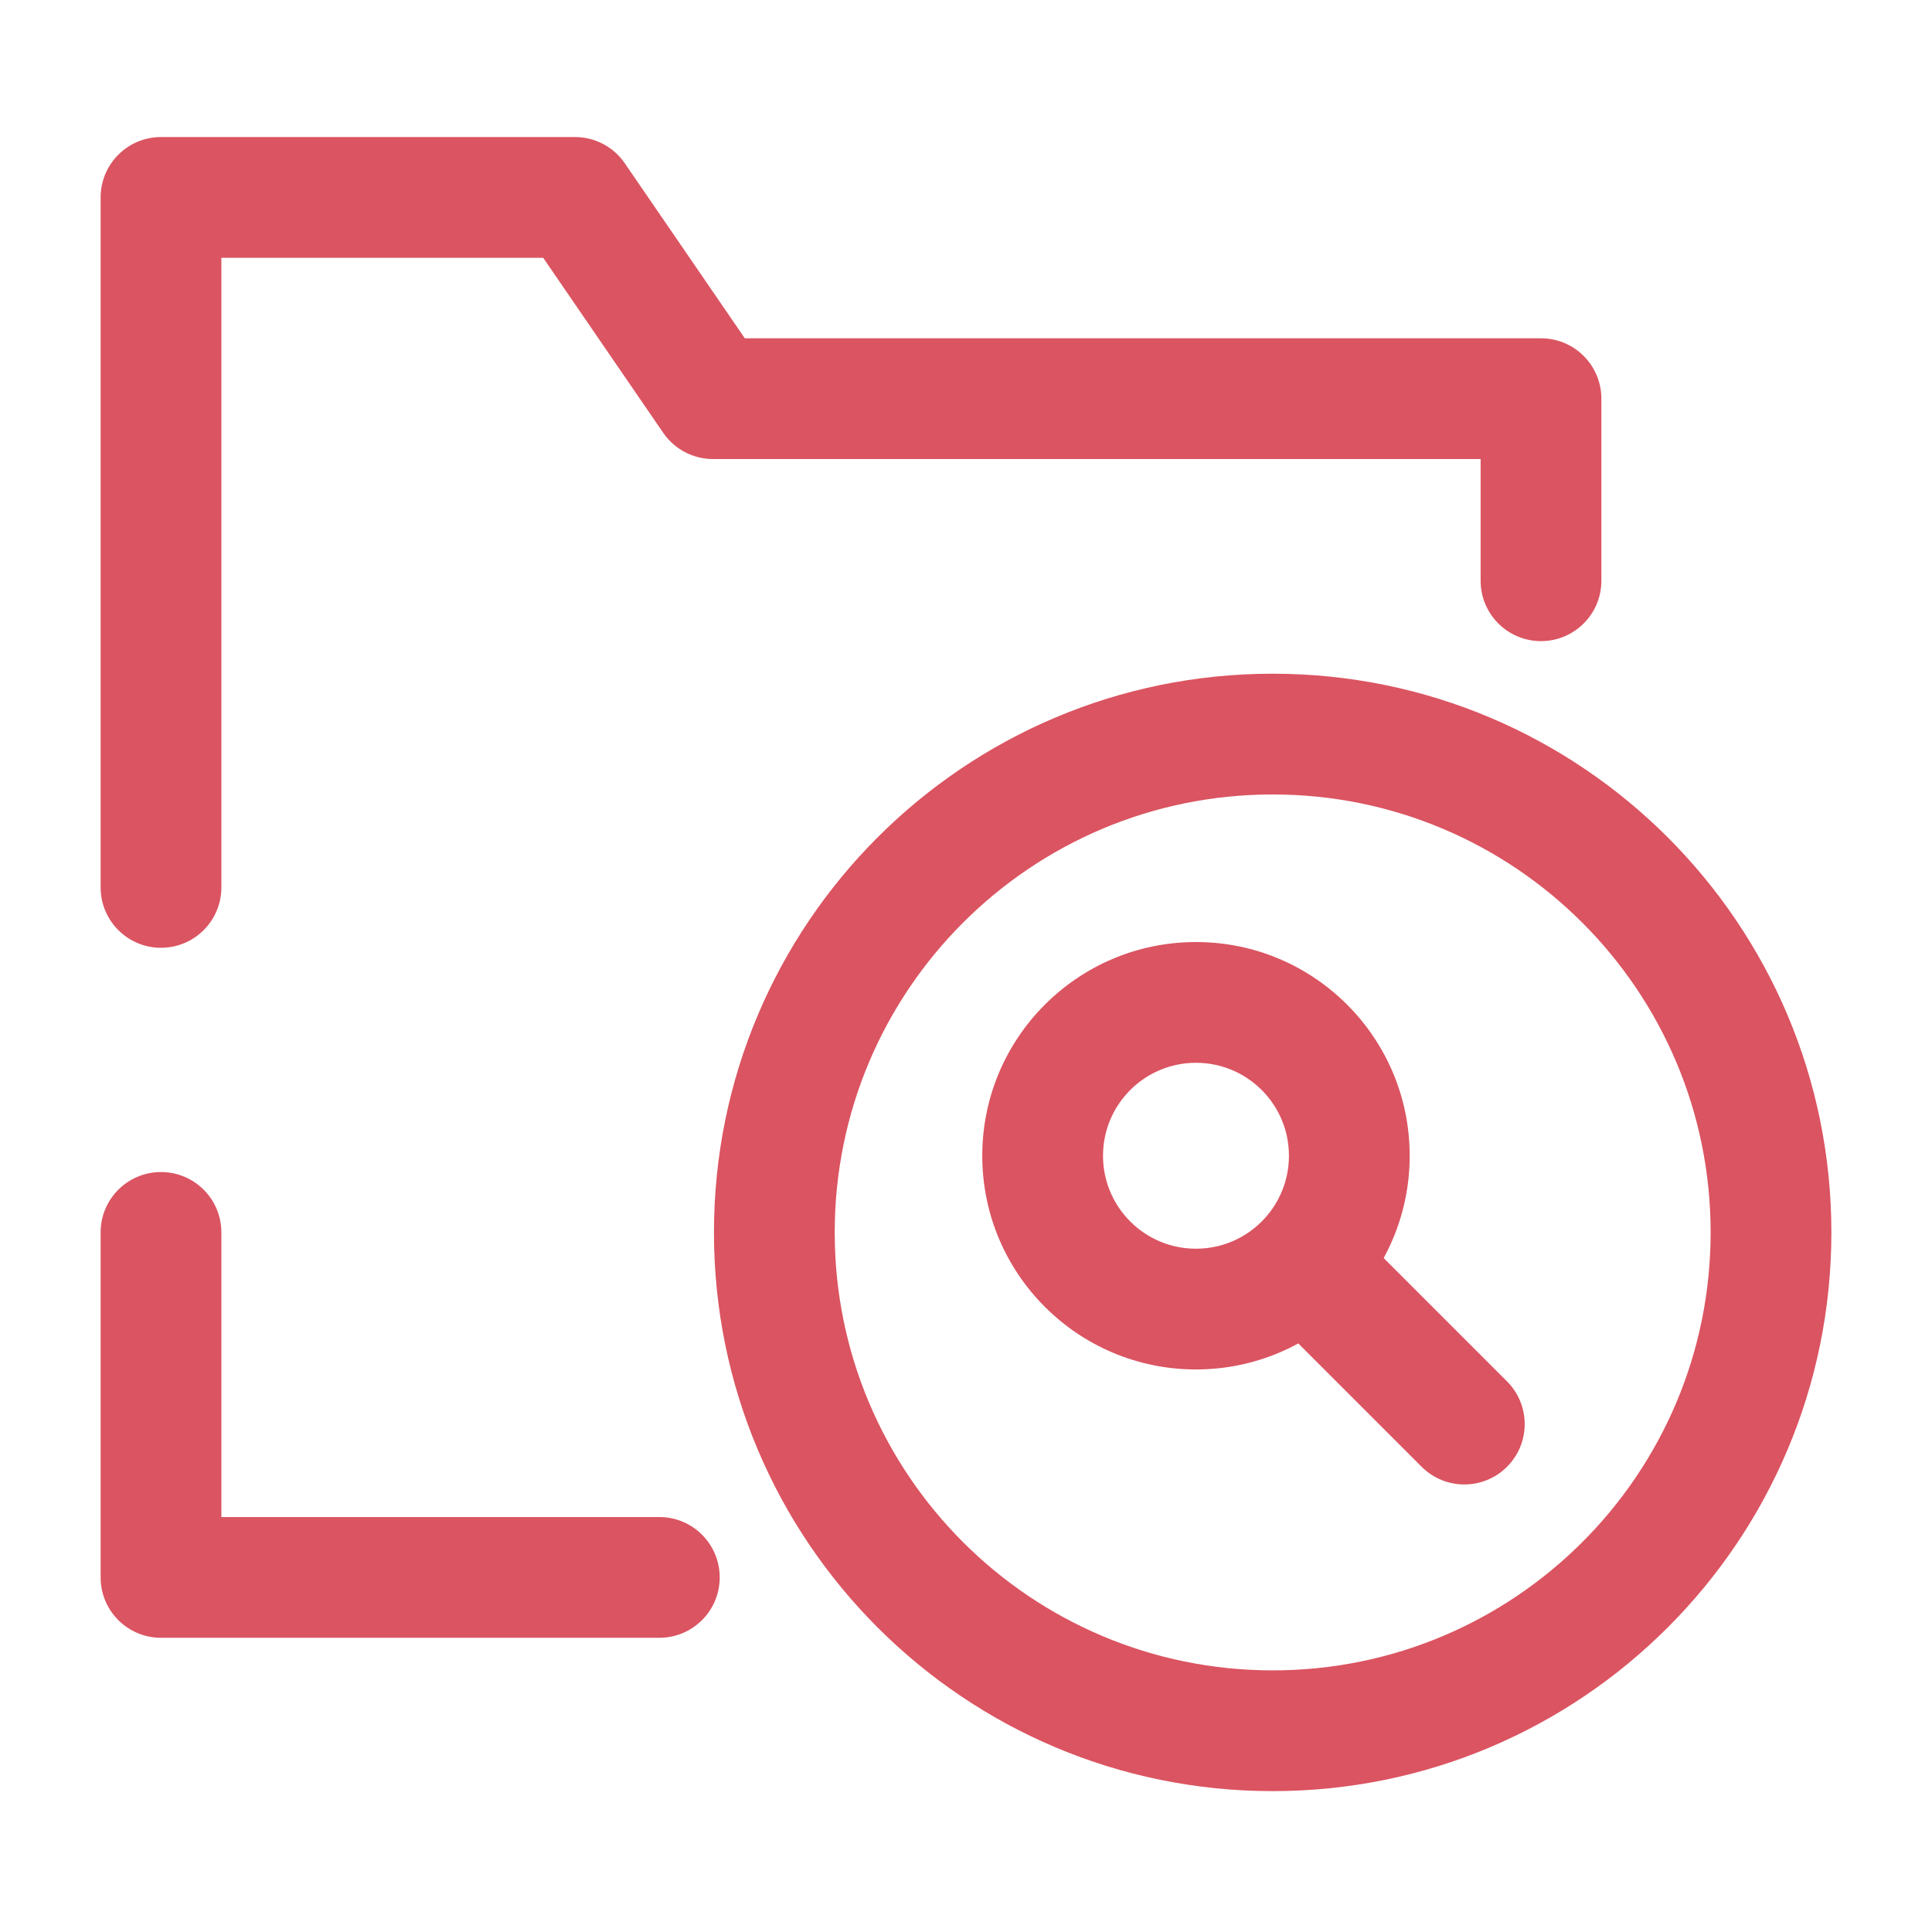 <svg width="300" height="300" viewBox="0 0 300 300" fill="none" xmlns="http://www.w3.org/2000/svg">
<path fill-rule="evenodd" clip-rule="evenodd" d="M197.62 123.363C160.061 123.363 129.614 153.81 129.614 191.369C129.614 228.927 160.061 259.375 197.62 259.375C235.179 259.375 265.626 228.927 265.626 191.369C265.626 153.81 235.179 123.363 197.62 123.363ZM110.864 191.369C110.864 143.455 149.706 104.613 197.62 104.613C245.534 104.613 284.376 143.455 284.376 191.369C284.376 239.284 245.534 278.125 197.62 278.125C149.706 278.125 110.864 239.284 110.864 191.369Z" fill="#DB5461"/>
<path fill-rule="evenodd" clip-rule="evenodd" d="M15.625 30.655C15.625 25.477 19.822 21.28 25 21.28H89.286C92.377 21.28 95.269 22.804 97.017 25.353L115.653 52.53H239.286C244.464 52.53 248.661 56.727 248.661 61.905V90.179C248.661 95.356 244.464 99.554 239.286 99.554C234.108 99.554 229.911 95.356 229.911 90.179V71.28H110.714C107.623 71.28 104.731 69.756 102.982 67.207L84.347 40.03H34.375V137.797C34.375 142.975 30.178 147.172 25 147.172C19.822 147.172 15.625 142.975 15.625 137.797V30.655ZM25 181.994C30.178 181.994 34.375 186.191 34.375 191.369V235.565H102.381C107.559 235.565 111.756 239.762 111.756 244.94C111.756 250.119 107.559 254.315 102.381 254.315H25C19.822 254.315 15.625 250.119 15.625 244.94V191.369C15.625 186.191 19.822 181.994 25 181.994Z" fill="#DB5461"/>
<path fill-rule="evenodd" clip-rule="evenodd" d="M185.711 165.03C177.74 165.03 171.276 171.492 171.276 179.465C171.276 187.436 177.74 193.899 185.711 193.899C193.684 193.899 200.146 187.436 200.146 179.465C200.146 171.492 193.684 165.03 185.711 165.03ZM152.526 179.465C152.526 161.137 167.384 146.28 185.711 146.28C204.039 146.28 218.896 161.137 218.896 179.465C218.896 197.791 204.039 212.649 185.711 212.649C167.384 212.649 152.526 197.791 152.526 179.465Z" fill="#DB5461"/>
<path fill-rule="evenodd" clip-rule="evenodd" d="M196.941 190.692C200.603 187.031 206.539 187.031 210.2 190.692L234.009 214.502C237.67 218.162 237.67 224.099 234.009 227.76C230.347 231.421 224.413 231.421 220.751 227.76L196.941 203.951C193.28 200.29 193.28 194.354 196.941 190.692Z" fill="#DB5461"/>
</svg>
